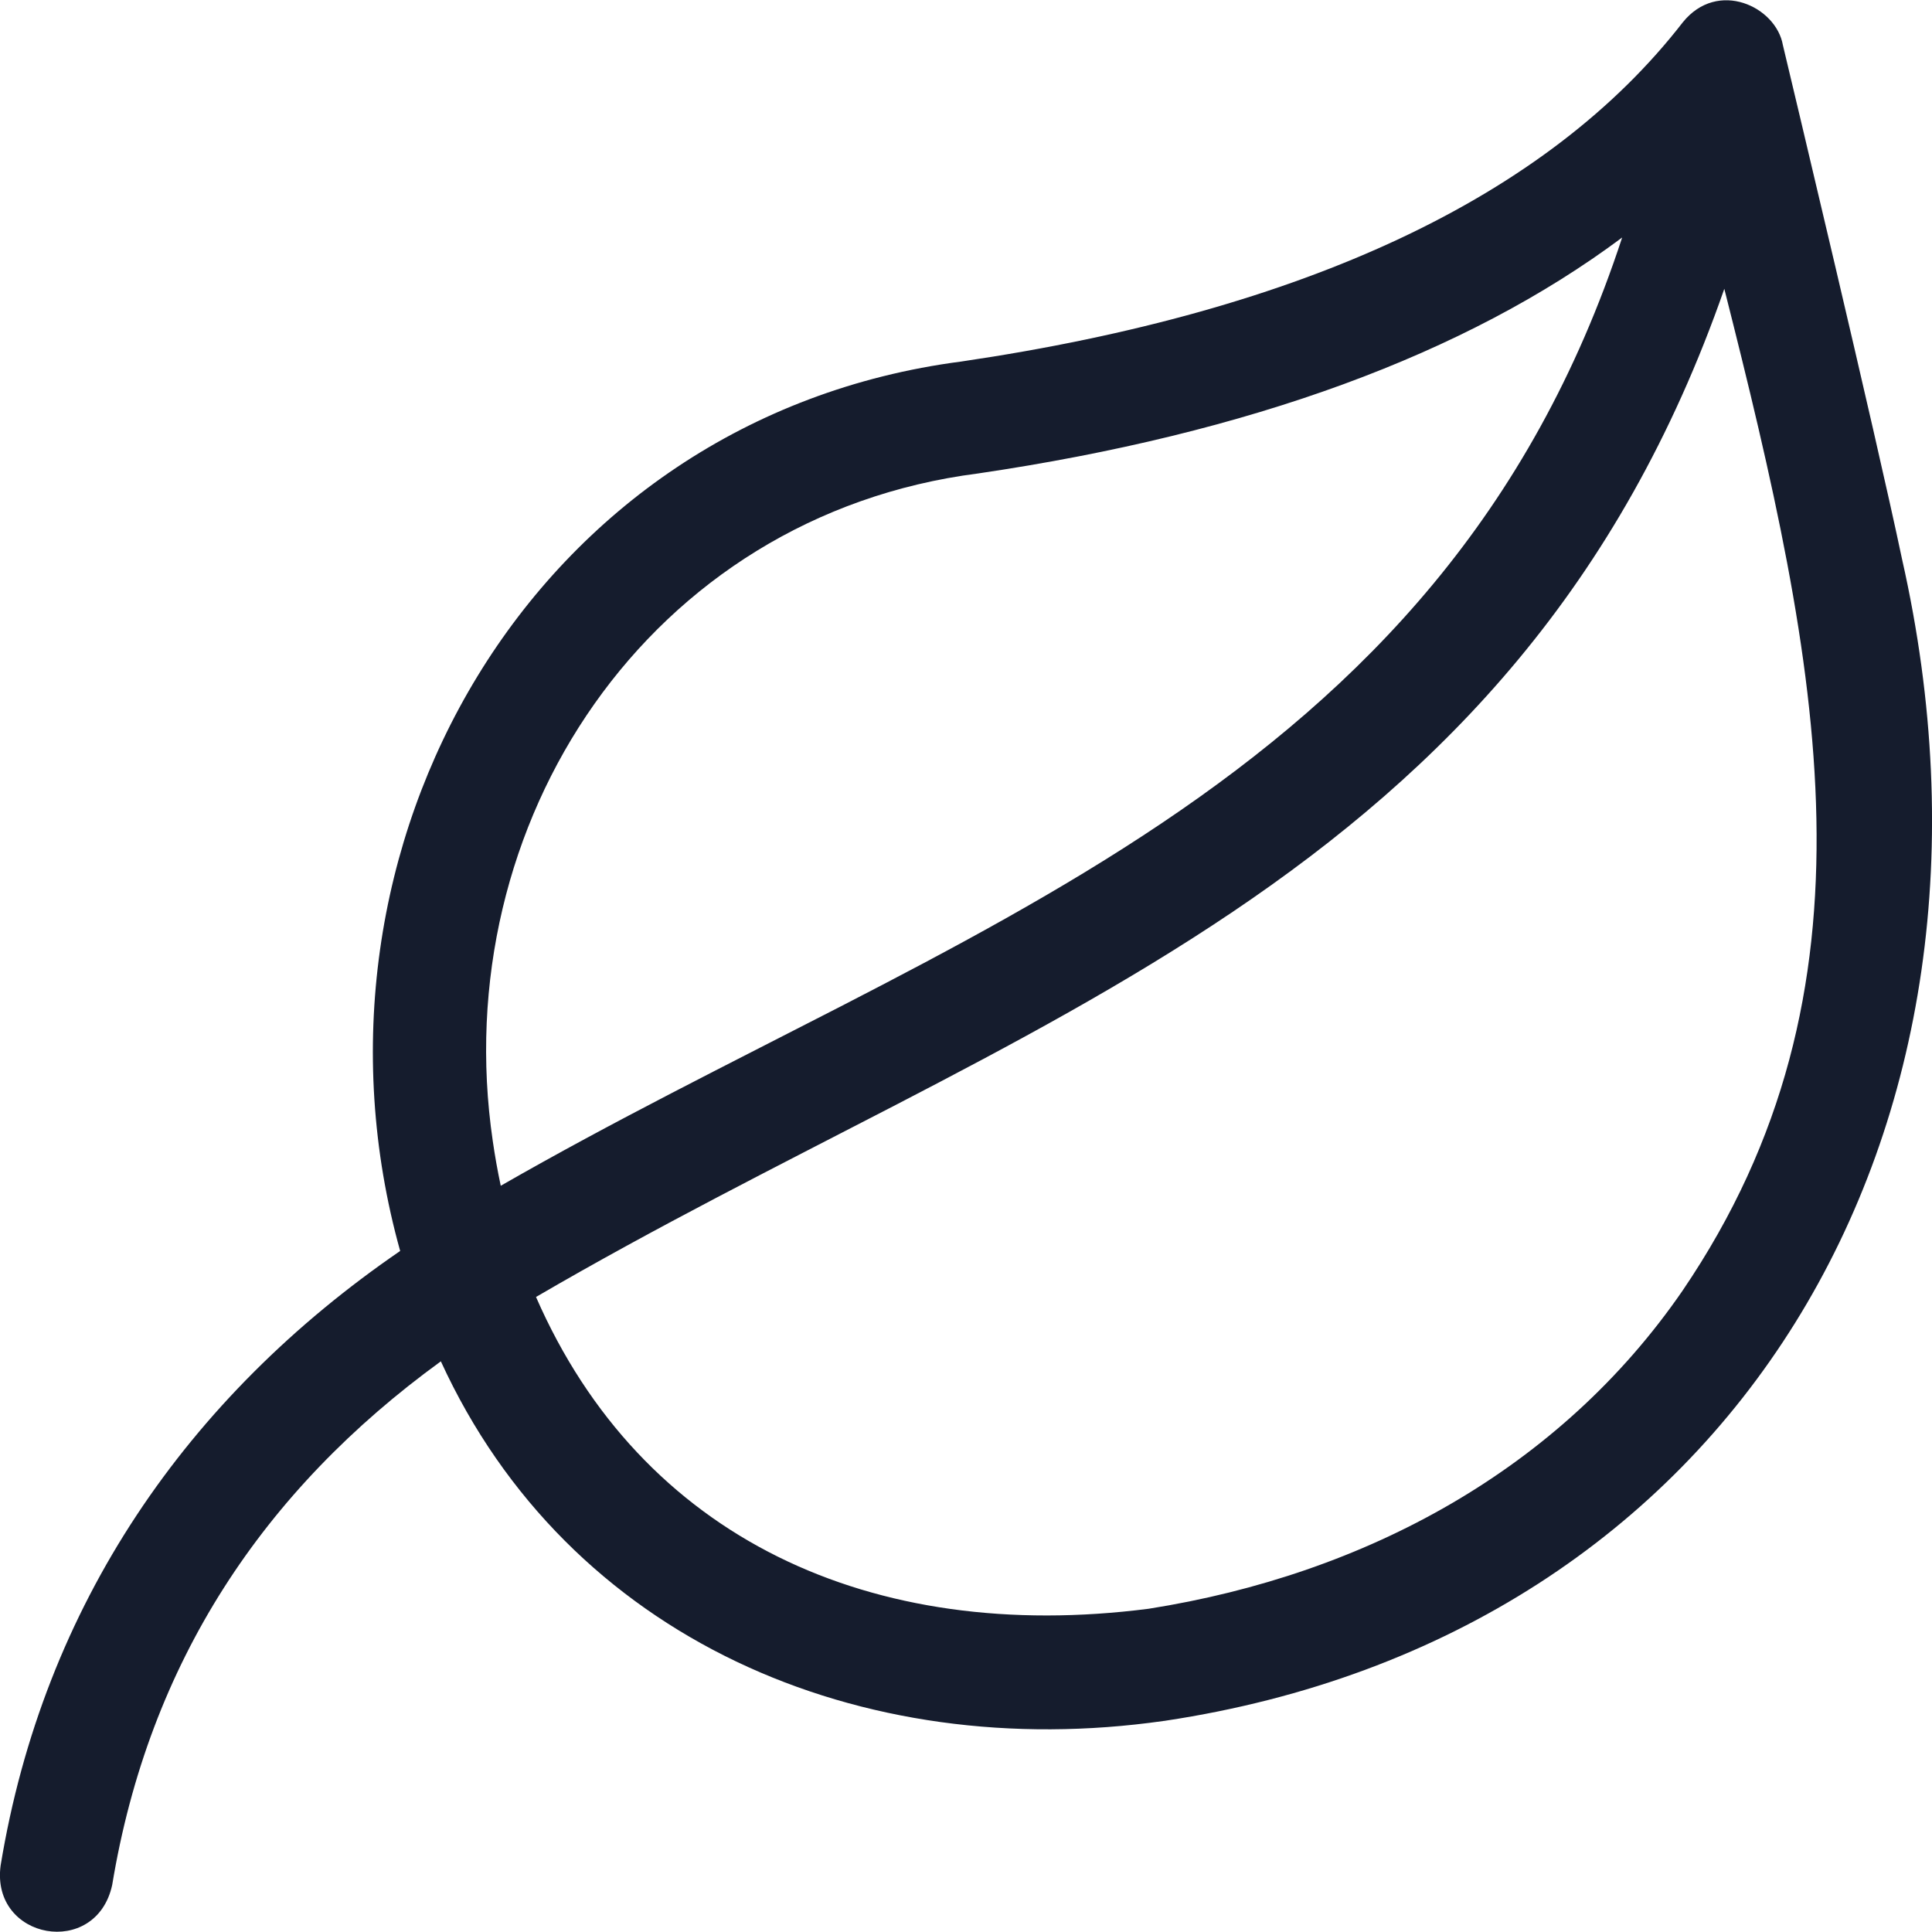 <?xml version="1.0" encoding="UTF-8"?> <svg xmlns="http://www.w3.org/2000/svg" width="16" height="16" viewBox="0 0 16 16" fill="none"><g clip-path="url(#clip0_12606_64192)"><path d="M15.752 4.631C15.533 3.588 14.82 0.604 14.765 0.373C14.709 0.055 14.226 -0.175 13.936 0.185C12.816 1.63 10.806 2.575 7.961 2.994C4.404 3.457 2.383 7.024 3.314 10.36C1.551 11.569 0.36 13.29 0.005 15.45C-0.077 16.066 0.796 16.221 0.929 15.611C1.233 13.769 2.179 12.343 3.651 11.274C4.704 13.573 7.124 14.611 9.638 14.252C9.643 14.252 9.648 14.251 9.653 14.25C14.347 13.542 16.826 9.383 15.752 4.631ZM4.081 9.45C3.694 6.819 5.372 4.27 8.1 3.921C10.352 3.589 12.138 2.934 13.434 1.967C11.926 6.567 7.879 7.677 4.147 9.82C4.121 9.698 4.099 9.575 4.081 9.45ZM13.934 10.689C12.919 12.164 11.316 13.038 9.513 13.323C7.215 13.618 5.311 12.738 4.439 10.741C8.435 8.41 12.553 7.347 14.28 2.392C15.074 5.53 15.635 8.187 13.934 10.689Z" fill="#151C2D"></path></g><defs><clipPath id="clip0_12606_64192"><rect width="16" height="16" fill="white"></rect></clipPath></defs></svg> 